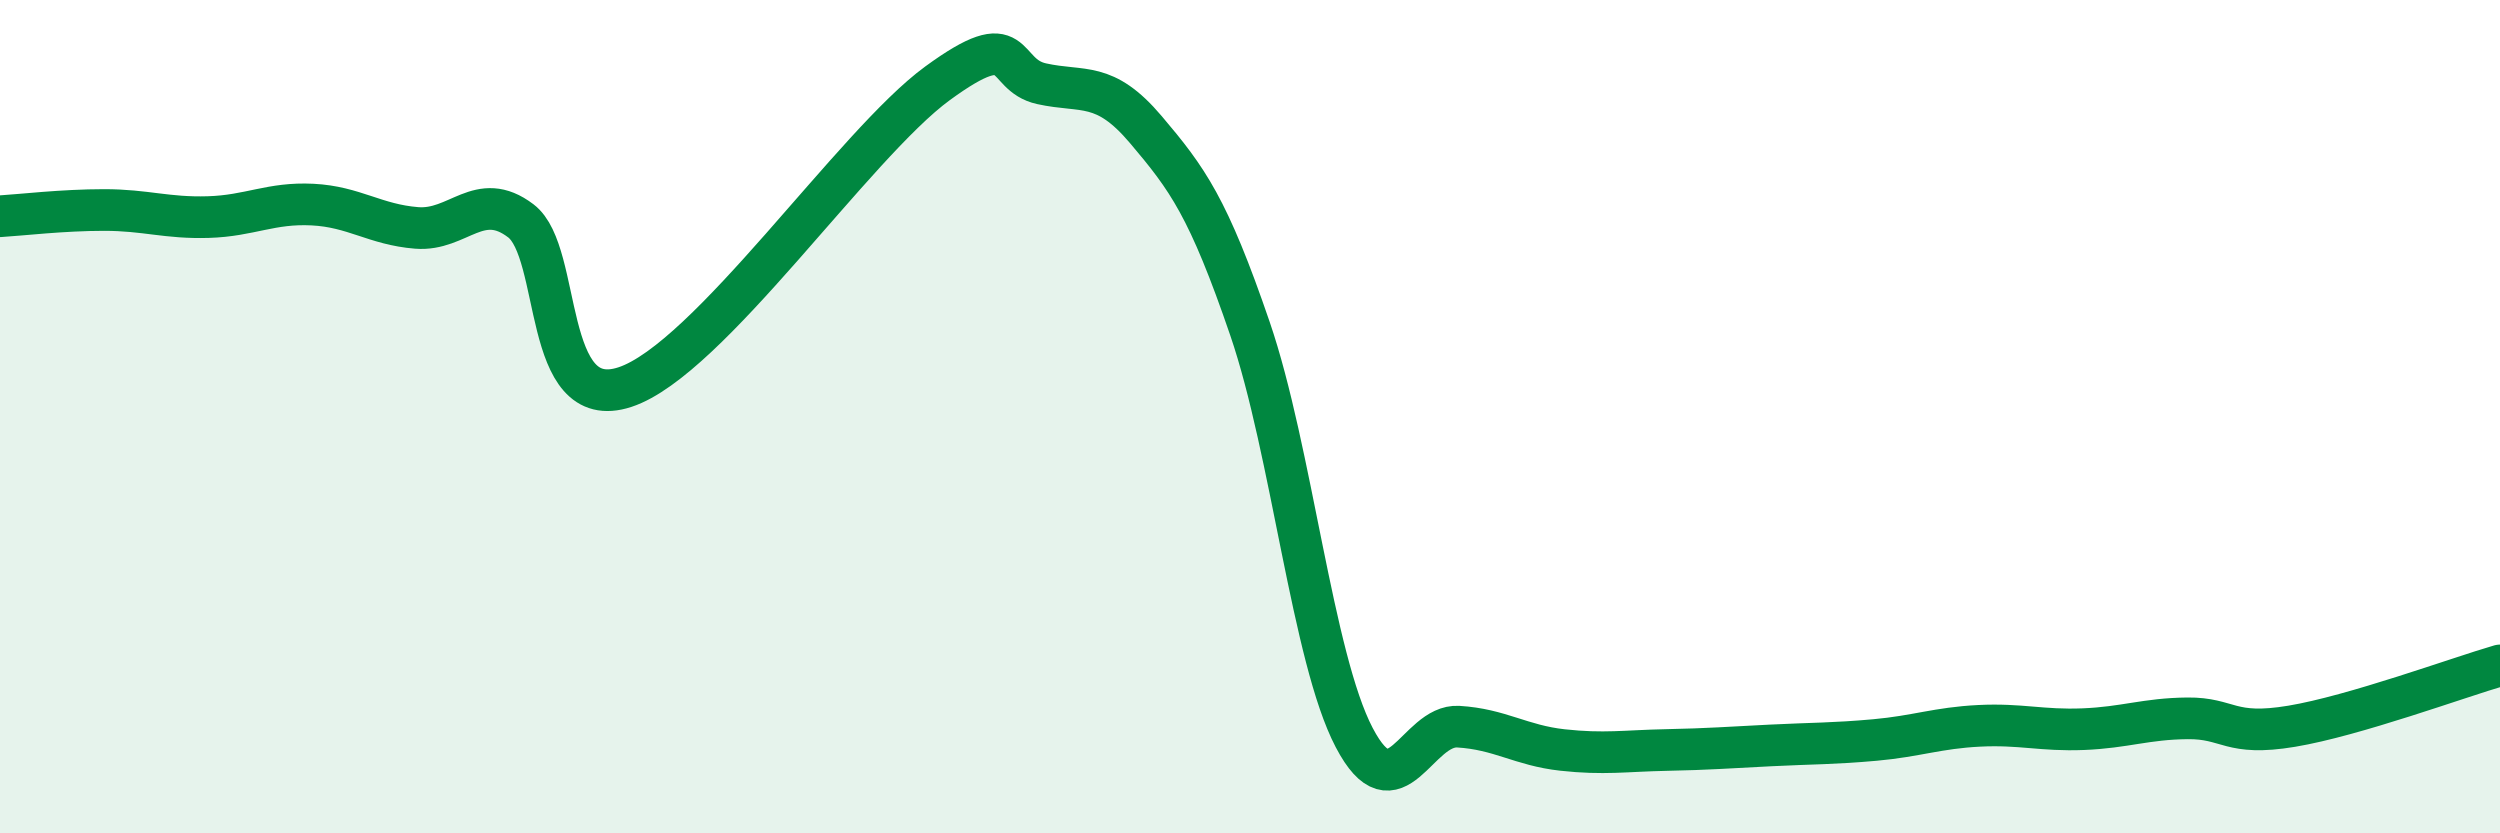 
    <svg width="60" height="20" viewBox="0 0 60 20" xmlns="http://www.w3.org/2000/svg">
      <path
        d="M 0,5.19 C 0.5,5.16 1.5,5.04 2.5,5.04 C 3.5,5.04 4,5.24 5,5.21 C 6,5.18 6.5,4.86 7.5,4.91 C 8.5,4.96 9,5.39 10,5.47 C 11,5.55 11.5,4.54 12.5,5.3 C 13.5,6.06 13,9.95 15,9.29 C 17,8.63 20.5,3.46 22.5,2 C 24.5,0.54 24,1.79 25,2.01 C 26,2.23 26.5,1.93 27.5,3.11 C 28.5,4.29 29,4.97 30,7.89 C 31,10.81 31.5,15.79 32.5,17.7 C 33.5,19.61 34,17.38 35,17.44 C 36,17.5 36.5,17.89 37.5,18 C 38.5,18.11 39,18.02 40,18 C 41,17.98 41.5,17.94 42.5,17.89 C 43.5,17.84 44,17.85 45,17.76 C 46,17.67 46.5,17.47 47.5,17.42 C 48.5,17.37 49,17.54 50,17.5 C 51,17.46 51.5,17.25 52.5,17.24 C 53.5,17.23 53.5,17.68 55,17.43 C 56.5,17.18 59,16.26 60,15.97L60 20L0 20Z"
        fill="#008740"
        opacity="0.1"
        stroke-linecap="round"
        stroke-linejoin="round"
      />
      <path
        d="M 0,5.19 C 0.5,5.16 1.5,5.04 2.5,5.04 C 3.5,5.04 4,5.24 5,5.21 C 6,5.18 6.5,4.86 7.5,4.91 C 8.5,4.96 9,5.39 10,5.47 C 11,5.55 11.5,4.54 12.5,5.3 C 13.5,6.06 13,9.95 15,9.29 C 17,8.63 20.5,3.46 22.5,2 C 24.5,0.54 24,1.79 25,2.01 C 26,2.23 26.5,1.93 27.5,3.11 C 28.5,4.29 29,4.97 30,7.89 C 31,10.81 31.5,15.79 32.5,17.7 C 33.5,19.61 34,17.38 35,17.44 C 36,17.5 36.5,17.89 37.5,18 C 38.5,18.11 39,18.02 40,18 C 41,17.98 41.5,17.94 42.5,17.89 C 43.5,17.84 44,17.85 45,17.76 C 46,17.67 46.5,17.47 47.5,17.42 C 48.5,17.37 49,17.54 50,17.5 C 51,17.46 51.5,17.25 52.5,17.24 C 53.5,17.23 53.5,17.68 55,17.43 C 56.5,17.18 59,16.26 60,15.97"
        stroke="#008740"
        stroke-width="1"
        fill="none"
        stroke-linecap="round"
        stroke-linejoin="round"
      />
    </svg>
  